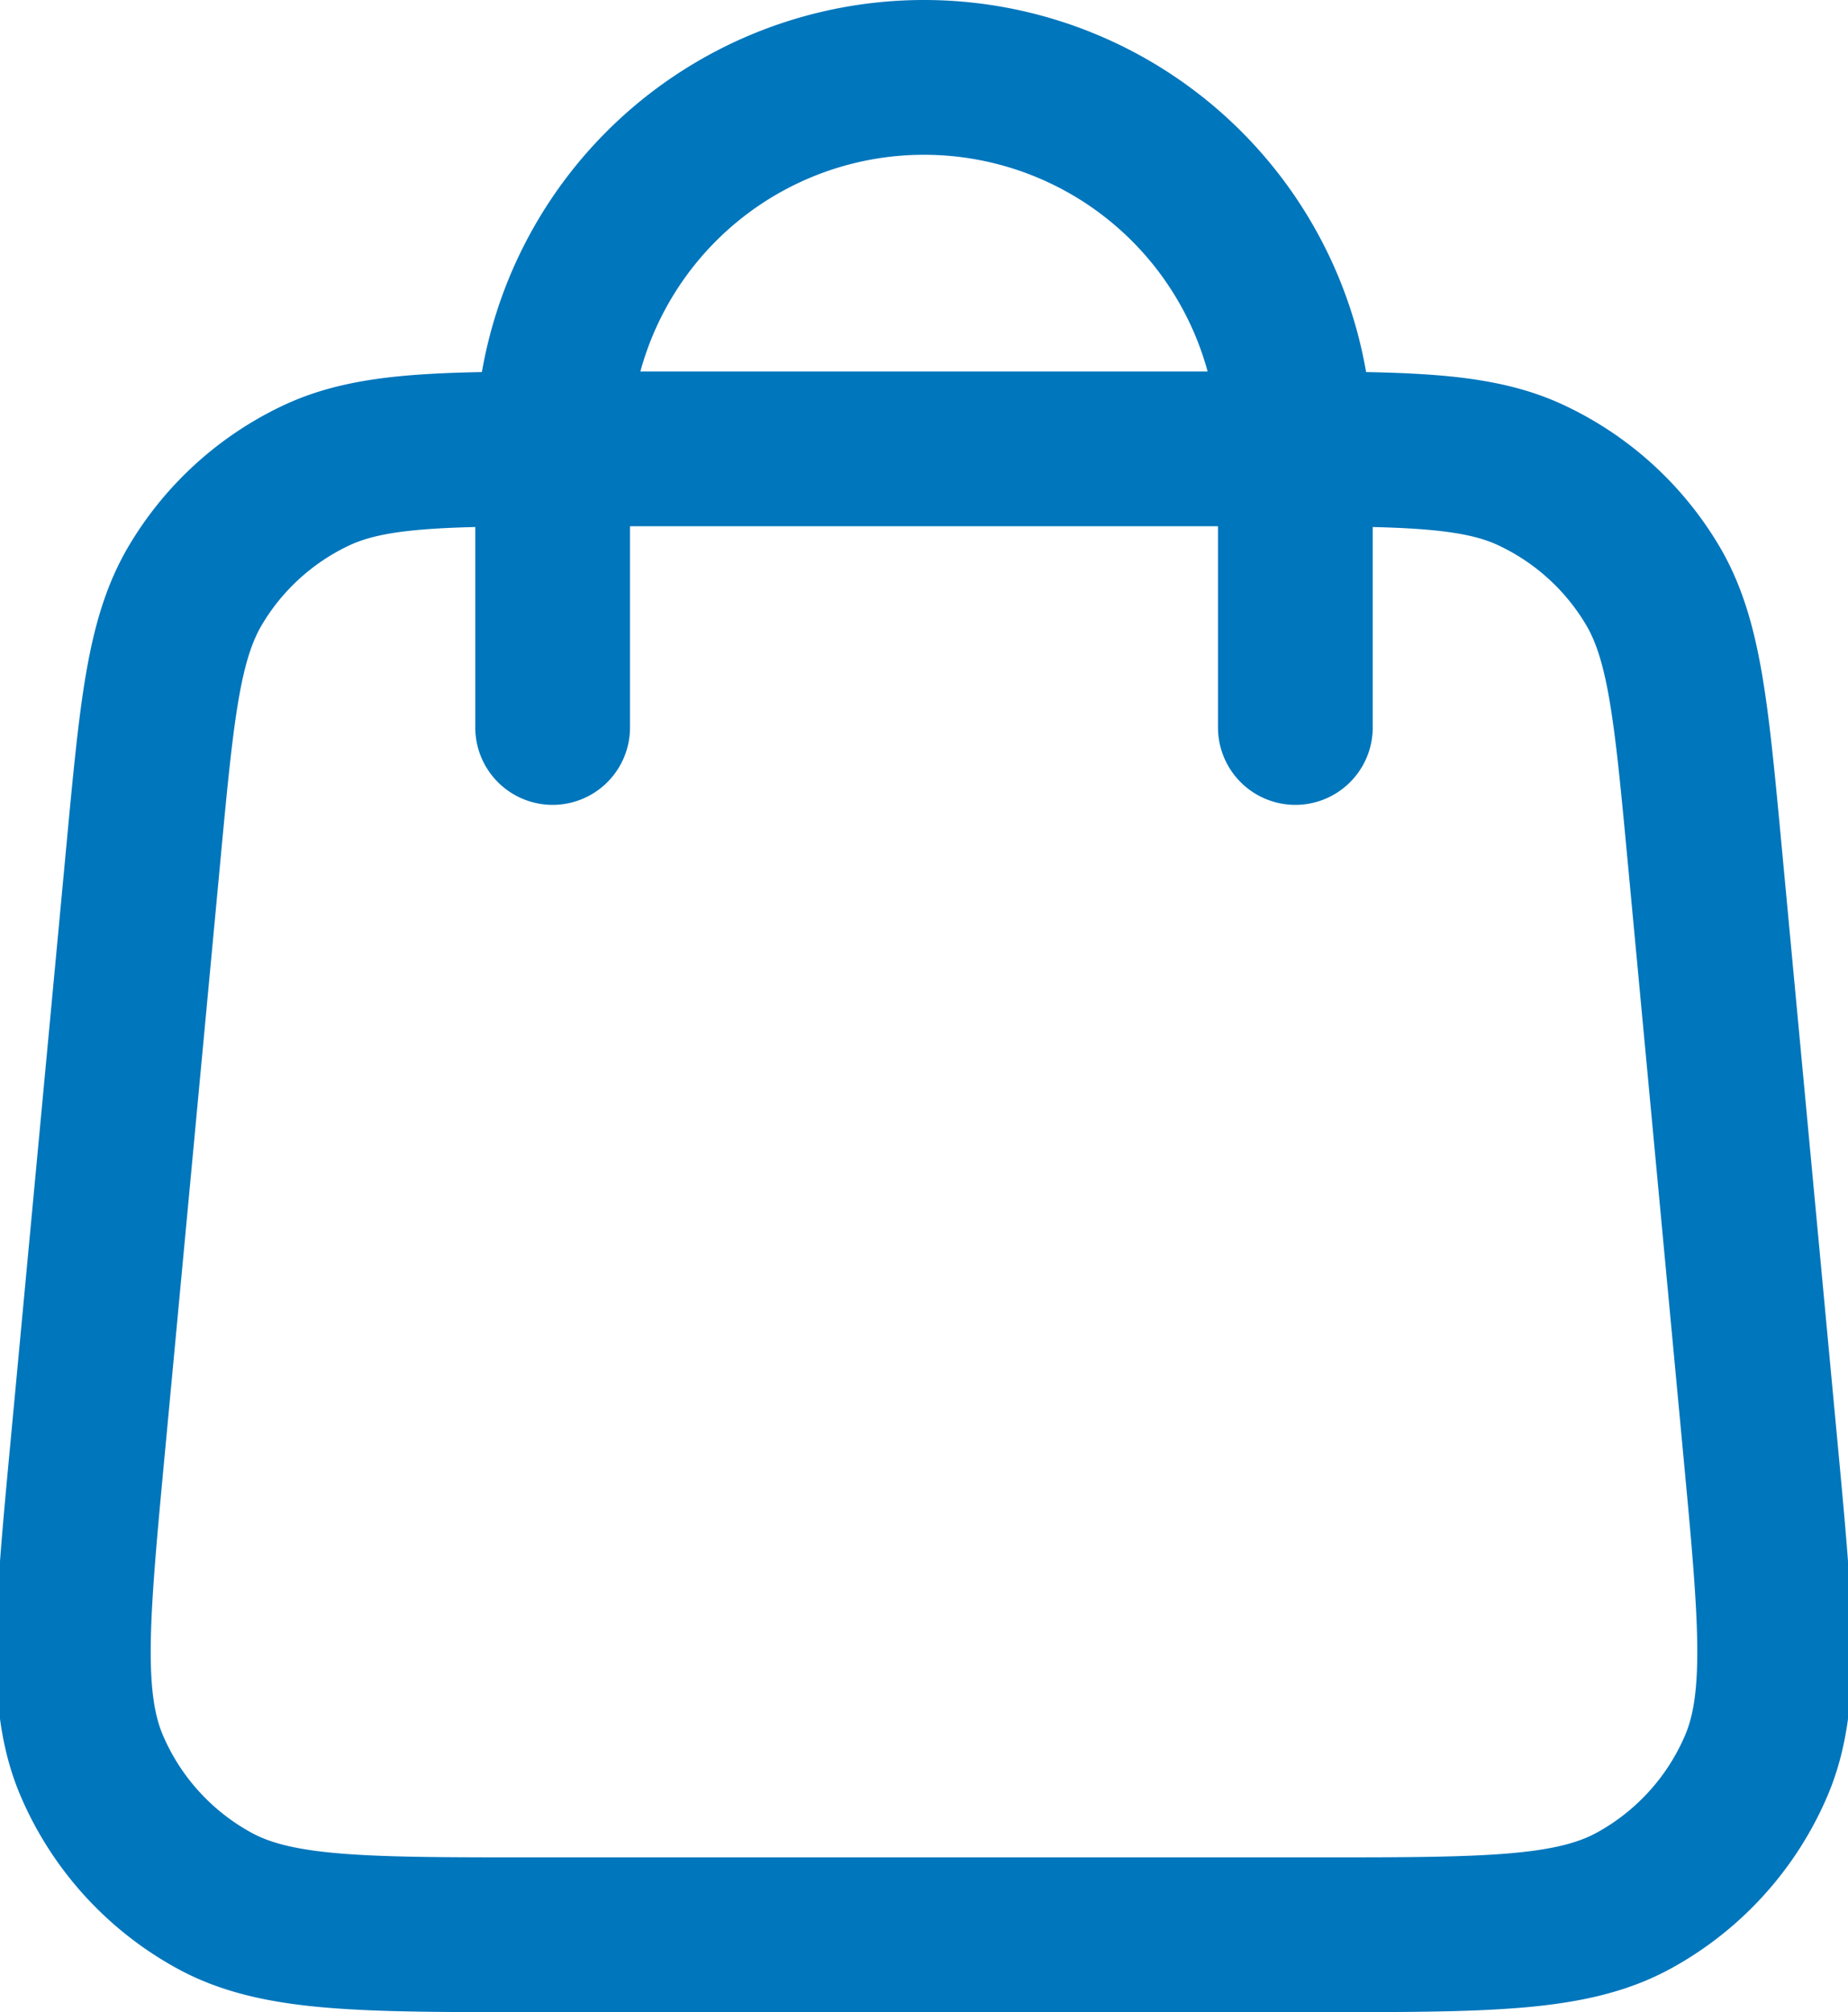 <svg xmlns="http://www.w3.org/2000/svg" width="29.858" height="32.5" viewBox="0 0 29.858 32.5">
  <path id="shopping-bag-02" d="M22.582,12.5V8a6,6,0,0,0-12,0v4.5M3.97,14.528l-.9,9.6c-.256,2.73-.384,4.094.069,5.148a4.5,4.5,0,0,0,1.98,2.174C6.126,32,7.5,32,10.238,32H22.925c2.742,0,4.112,0,5.12-.549a4.5,4.5,0,0,0,1.98-2.174c.453-1.054.325-2.419.069-5.148l-.9-9.6c-.216-2.3-.324-3.457-.843-4.329a4.5,4.5,0,0,0-1.938-1.764C25.5,8,24.34,8,22.025,8H11.138C8.823,8,7.666,8,6.75,8.435A4.5,4.5,0,0,0,4.812,10.2C4.294,11.071,4.186,12.223,3.97,14.528Z" transform="translate(-1.653 -0.75)" fill="none" stroke="#0076bc" stroke-linecap="round" stroke-linejoin="round" stroke-width="2.5"/>
</svg>
